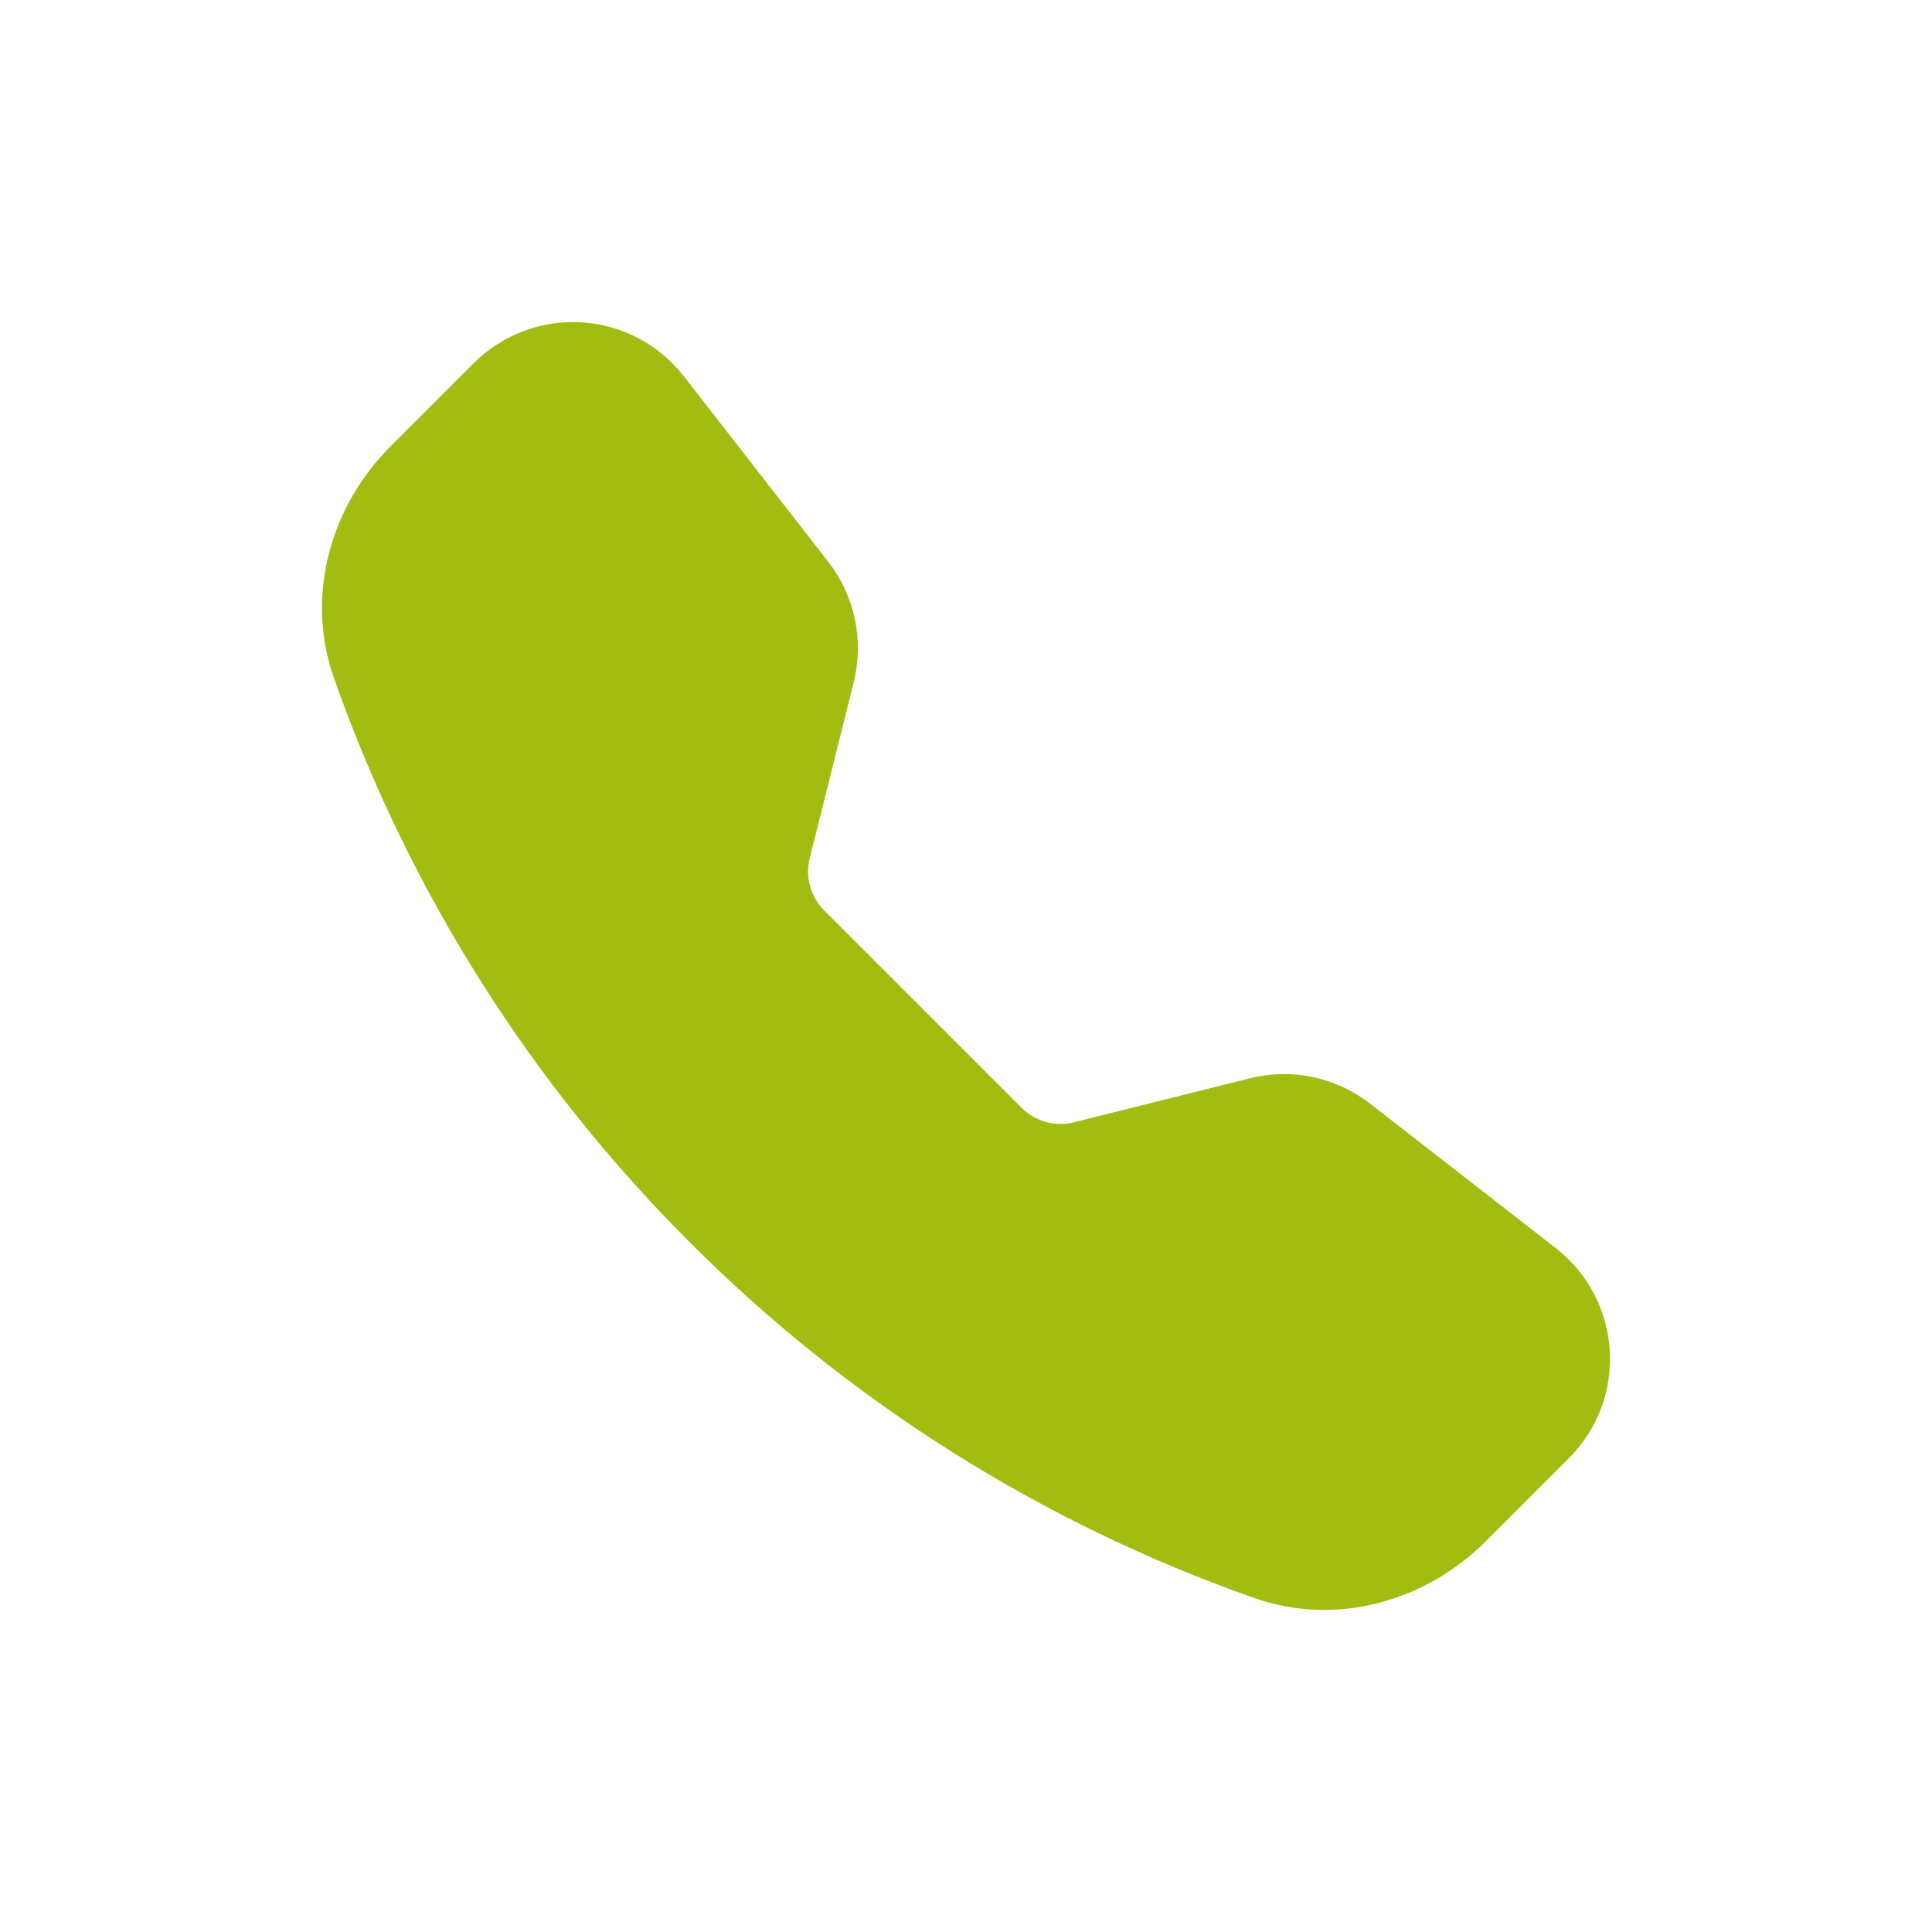 <svg width="24" height="24" viewBox="0 0 24 24" fill="none" xmlns="http://www.w3.org/2000/svg">
<path fill-rule="evenodd" clip-rule="evenodd" d="M5.885 4.511C6.06 4.336 6.27 4.201 6.502 4.113C6.733 4.026 6.98 3.989 7.227 4.004C7.474 4.02 7.715 4.087 7.933 4.203C8.152 4.318 8.343 4.479 8.495 4.674L10.29 6.98C10.619 7.403 10.735 7.954 10.605 8.474L10.058 10.664C10.03 10.777 10.031 10.896 10.063 11.009C10.094 11.121 10.154 11.224 10.236 11.307L12.693 13.764C12.776 13.846 12.879 13.906 12.992 13.937C13.105 13.969 13.224 13.97 13.337 13.942L15.526 13.395C15.783 13.33 16.051 13.325 16.309 13.38C16.568 13.435 16.811 13.547 17.02 13.71L19.326 15.504C20.155 16.148 20.231 17.373 19.489 18.114L18.455 19.148C17.715 19.888 16.609 20.213 15.578 19.85C12.939 18.922 10.543 17.411 8.568 15.431C6.588 13.456 5.077 11.06 4.148 8.422C3.786 7.392 4.111 6.285 4.851 5.545L5.885 4.511Z" fill="#A2BC11"/>
</svg>
